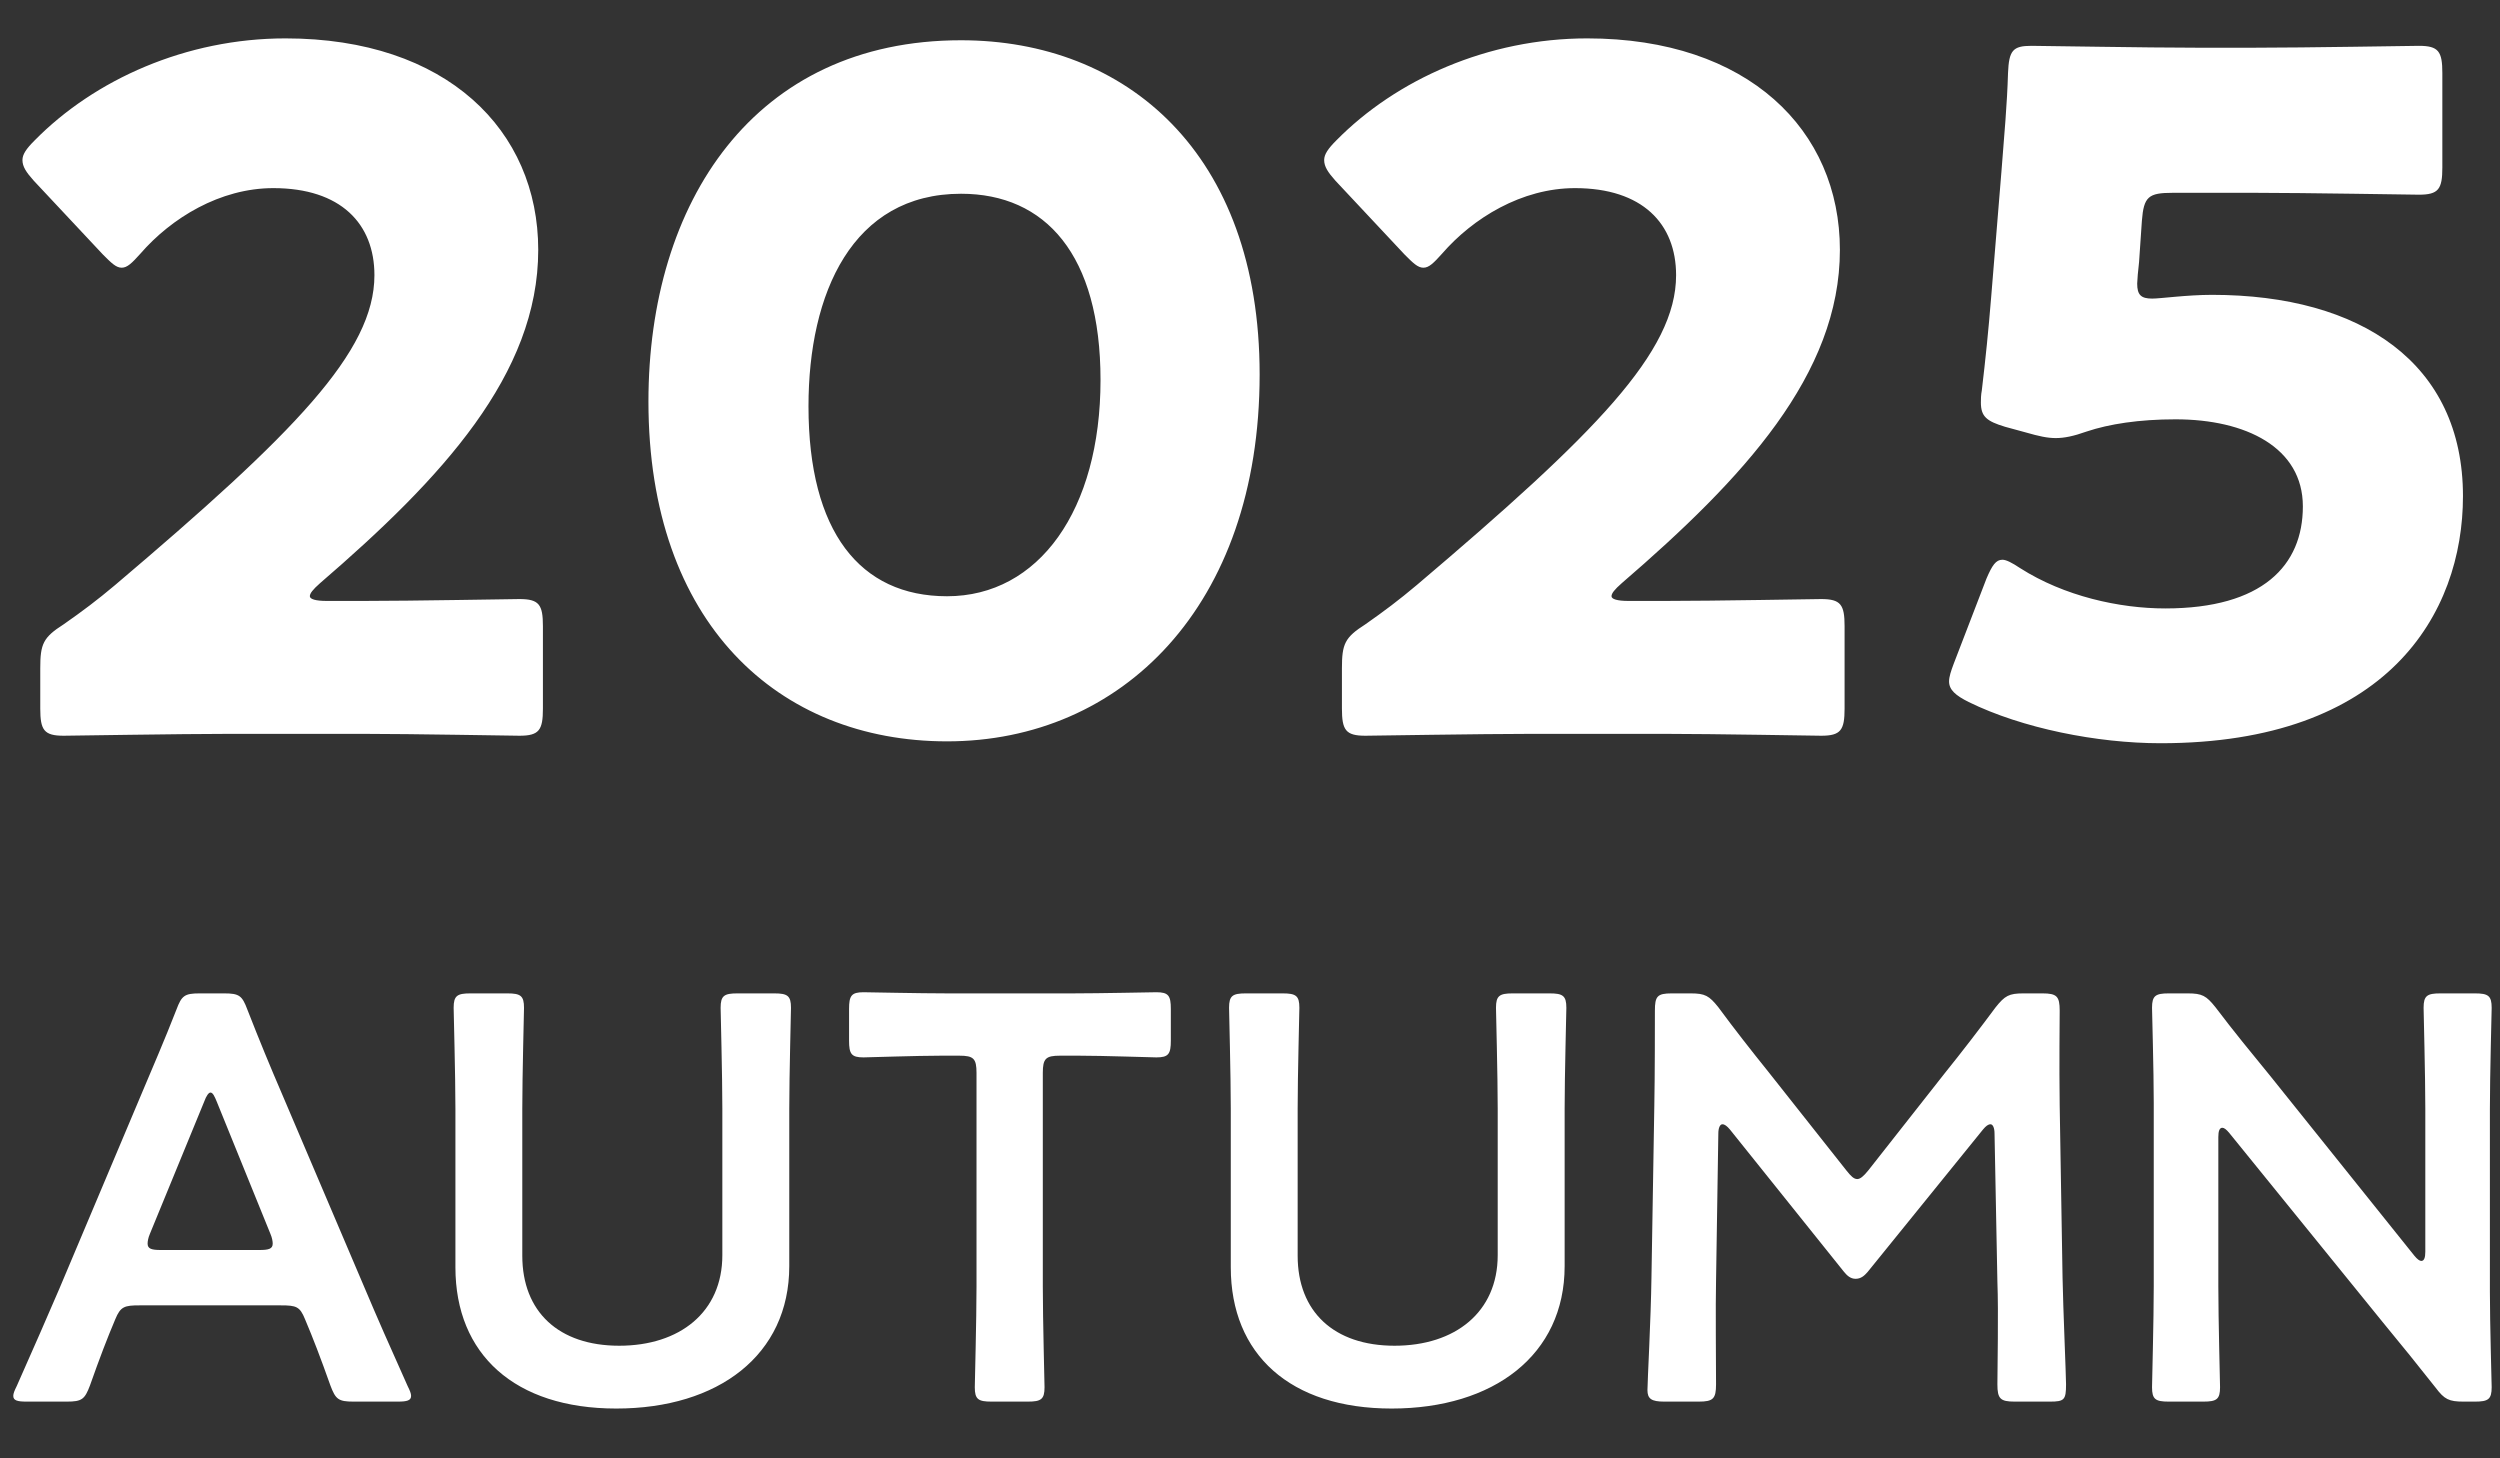 <svg width="48" height="28" viewBox="0 0 48 28" fill="none" xmlns="http://www.w3.org/2000/svg">
<rect x="0" y="0" width="48" height="28" fill="#333333" stroke="none"/>
<path d="M6.272 11.538H6.973C7.908 11.538 9.849 11.502 9.974 11.502C10.352 11.502 10.424 11.61 10.424 12.023V13.605C10.424 14.018 10.352 14.126 9.974 14.126C9.849 14.126 7.908 14.09 6.973 14.09H4.403C3.451 14.09 1.348 14.126 1.222 14.126C0.845 14.126 0.773 14.018 0.773 13.605V12.832C0.773 12.364 0.827 12.239 1.222 11.987C1.582 11.736 1.869 11.52 2.211 11.232C5.643 8.321 7.189 6.757 7.189 5.284C7.189 4.295 6.542 3.612 5.248 3.612C4.223 3.612 3.289 4.187 2.696 4.87C2.534 5.05 2.444 5.14 2.336 5.14C2.229 5.14 2.139 5.05 1.977 4.888L0.647 3.468C0.503 3.307 0.431 3.199 0.431 3.073C0.431 2.965 0.503 2.857 0.665 2.696C1.815 1.527 3.576 0.737 5.481 0.737C8.573 0.737 10.334 2.498 10.334 4.798C10.334 7.189 8.483 9.183 6.146 11.196C6.003 11.322 5.949 11.394 5.949 11.448C5.949 11.502 6.057 11.538 6.272 11.538ZM18.452 0.773C21.615 0.773 24.185 2.929 24.185 7.189C24.185 11.646 21.526 14.234 18.183 14.234C14.948 14.234 12.45 11.969 12.45 7.71C12.45 3.882 14.48 0.773 18.452 0.773ZM18.452 3.72C16.367 3.72 15.523 5.625 15.523 7.8C15.523 10.208 16.511 11.448 18.183 11.448C19.944 11.448 21.13 9.795 21.13 7.296C21.13 4.888 20.07 3.72 18.452 3.72ZM31.265 11.538H31.965C32.9 11.538 34.841 11.502 34.967 11.502C35.344 11.502 35.416 11.61 35.416 12.023V13.605C35.416 14.018 35.344 14.126 34.967 14.126C34.841 14.126 32.9 14.09 31.965 14.09H29.395C28.443 14.09 26.34 14.126 26.215 14.126C25.837 14.126 25.765 14.018 25.765 13.605V12.832C25.765 12.364 25.819 12.239 26.215 11.987C26.574 11.736 26.861 11.52 27.203 11.232C30.636 8.321 32.181 6.757 32.181 5.284C32.181 4.295 31.534 3.612 30.24 3.612C29.216 3.612 28.281 4.187 27.688 4.87C27.526 5.05 27.437 5.14 27.329 5.14C27.221 5.14 27.131 5.05 26.969 4.888L25.639 3.468C25.496 3.307 25.424 3.199 25.424 3.073C25.424 2.965 25.496 2.857 25.657 2.696C26.808 1.527 28.569 0.737 30.474 0.737C33.565 0.737 35.326 2.498 35.326 4.798C35.326 7.189 33.475 9.183 31.139 11.196C30.995 11.322 30.941 11.394 30.941 11.448C30.941 11.502 31.049 11.538 31.265 11.538ZM41.322 5.733C41.484 5.733 41.987 5.661 42.472 5.661C45.33 5.661 47.289 6.973 47.289 9.525C47.289 11.789 45.833 14.27 41.484 14.27C40.261 14.27 38.824 13.982 37.799 13.479C37.548 13.353 37.422 13.245 37.422 13.083C37.422 12.994 37.458 12.886 37.512 12.742L38.141 11.107C38.249 10.855 38.321 10.747 38.446 10.747C38.518 10.747 38.626 10.801 38.788 10.909C39.633 11.448 40.693 11.682 41.573 11.682C43.443 11.682 44.215 10.855 44.215 9.723C44.215 8.59 43.119 8.051 41.771 8.051C41.07 8.051 40.495 8.141 40.064 8.285C39.812 8.375 39.633 8.411 39.471 8.411C39.309 8.411 39.147 8.375 38.896 8.303L38.5 8.195C38.141 8.087 38.033 7.997 38.033 7.728C38.033 7.674 38.033 7.584 38.051 7.494C38.123 6.883 38.177 6.362 38.231 5.697L38.428 3.289C38.482 2.588 38.536 2.013 38.554 1.402C38.572 0.97 38.644 0.88 39.003 0.88C39.237 0.88 41.214 0.916 42.166 0.916H43.299C44.251 0.916 46.318 0.88 46.444 0.88C46.821 0.88 46.893 0.988 46.893 1.402V3.217C46.893 3.63 46.821 3.738 46.444 3.738C46.318 3.738 44.251 3.702 43.299 3.702H41.717C41.25 3.702 41.16 3.774 41.124 4.241L41.07 5.032C41.052 5.176 41.034 5.391 41.034 5.445C41.034 5.661 41.106 5.733 41.322 5.733ZM5.391 25.063H2.679C2.391 25.063 2.314 25.085 2.214 25.328C2.059 25.694 1.915 26.07 1.727 26.602C1.627 26.867 1.572 26.911 1.284 26.911H0.509C0.332 26.911 0.255 26.889 0.255 26.801C0.255 26.756 0.277 26.701 0.321 26.613C0.664 25.838 0.908 25.284 1.14 24.742L2.723 20.989C2.923 20.513 3.155 19.981 3.388 19.383C3.487 19.118 3.543 19.073 3.83 19.073H4.307C4.594 19.073 4.65 19.118 4.749 19.383C4.982 19.981 5.203 20.513 5.403 20.977L6.997 24.719C7.24 25.295 7.484 25.849 7.827 26.613C7.871 26.701 7.893 26.756 7.893 26.801C7.893 26.889 7.816 26.911 7.639 26.911H6.786C6.499 26.911 6.443 26.867 6.344 26.602C6.155 26.07 6.011 25.694 5.856 25.328C5.757 25.085 5.69 25.063 5.391 25.063ZM3.919 21.155L2.878 23.69C2.845 23.767 2.834 23.834 2.834 23.878C2.834 23.978 2.912 24 3.089 24H4.982C5.159 24 5.236 23.978 5.236 23.878C5.236 23.834 5.225 23.767 5.192 23.69L4.163 21.155C4.118 21.044 4.085 20.977 4.041 20.977C4.008 20.977 3.963 21.033 3.919 21.155ZM15.154 21.288V24.31C15.154 26.015 13.792 27.044 11.832 27.044C9.884 27.044 8.744 26.004 8.744 24.332V21.288C8.744 20.645 8.71 19.428 8.71 19.35C8.71 19.118 8.777 19.073 9.031 19.073H9.74C9.995 19.073 10.061 19.118 10.061 19.35C10.061 19.428 10.028 20.645 10.028 21.288V24.11C10.028 25.184 10.725 25.838 11.888 25.838C13.05 25.838 13.869 25.195 13.869 24.099V21.288C13.869 20.645 13.836 19.428 13.836 19.35C13.836 19.118 13.903 19.073 14.157 19.073H14.866C15.12 19.073 15.187 19.118 15.187 19.35C15.187 19.428 15.154 20.645 15.154 21.288ZM20.022 20.601V24.697C20.022 25.339 20.055 26.557 20.055 26.635C20.055 26.867 19.989 26.911 19.734 26.911H19.037C18.782 26.911 18.716 26.867 18.716 26.635C18.716 26.557 18.749 25.339 18.749 24.697V20.601C18.749 20.324 18.694 20.269 18.417 20.269H18.074C17.609 20.269 16.657 20.302 16.579 20.302C16.347 20.302 16.302 20.236 16.302 19.981V19.372C16.302 19.118 16.347 19.051 16.579 19.051C16.657 19.051 17.664 19.073 18.184 19.073H20.598C21.118 19.073 22.126 19.051 22.203 19.051C22.436 19.051 22.48 19.118 22.48 19.372V19.981C22.48 20.236 22.436 20.302 22.203 20.302C22.126 20.302 21.174 20.269 20.709 20.269H20.354C20.078 20.269 20.022 20.324 20.022 20.601ZM30.041 21.288V24.31C30.041 26.015 28.679 27.044 26.719 27.044C24.771 27.044 23.631 26.004 23.631 24.332V21.288C23.631 20.645 23.598 19.428 23.598 19.35C23.598 19.118 23.664 19.073 23.919 19.073H24.627C24.882 19.073 24.948 19.118 24.948 19.35C24.948 19.428 24.915 20.645 24.915 21.288V24.11C24.915 25.184 25.612 25.838 26.775 25.838C27.937 25.838 28.756 25.195 28.756 24.099V21.288C28.756 20.645 28.723 19.428 28.723 19.35C28.723 19.118 28.79 19.073 29.044 19.073H29.753C30.007 19.073 30.074 19.118 30.074 19.35C30.074 19.428 30.041 20.645 30.041 21.288ZM32.992 21.764L32.948 24.598C32.937 24.985 32.948 26.325 32.948 26.579C32.948 26.856 32.893 26.911 32.616 26.911H31.951C31.708 26.911 31.631 26.856 31.631 26.69C31.631 26.535 31.697 25.328 31.708 24.531L31.763 21.221C31.774 20.668 31.774 19.627 31.774 19.405C31.774 19.129 31.819 19.073 32.096 19.073H32.461C32.738 19.073 32.815 19.118 32.992 19.339C33.302 19.76 33.623 20.169 33.944 20.568L35.45 22.472C35.538 22.583 35.594 22.638 35.66 22.638C35.716 22.638 35.782 22.583 35.871 22.472L37.343 20.601C37.664 20.203 37.996 19.771 38.317 19.339C38.494 19.118 38.572 19.073 38.849 19.073H39.214C39.491 19.073 39.546 19.129 39.546 19.405C39.546 19.572 39.535 20.435 39.546 21.221L39.601 24.531C39.612 25.118 39.668 26.413 39.668 26.579C39.668 26.878 39.635 26.911 39.358 26.911H38.682C38.406 26.911 38.35 26.856 38.35 26.579C38.35 26.258 38.373 25.206 38.35 24.609L38.295 21.764C38.295 21.653 38.262 21.586 38.218 21.586C38.173 21.586 38.129 21.62 38.074 21.686L35.859 24.421C35.793 24.498 35.727 24.553 35.627 24.553C35.527 24.553 35.461 24.487 35.406 24.421L33.214 21.686C33.158 21.62 33.114 21.586 33.07 21.586C33.025 21.586 32.992 21.653 32.992 21.764ZM42.592 21.83V24.697C42.592 25.339 42.625 26.557 42.625 26.635C42.625 26.867 42.559 26.911 42.304 26.911H41.64C41.385 26.911 41.319 26.867 41.319 26.635C41.319 26.557 41.352 25.339 41.352 24.697V21.177C41.352 20.557 41.319 19.428 41.319 19.35C41.319 19.118 41.385 19.073 41.64 19.073H42.005C42.282 19.073 42.36 19.118 42.537 19.339C42.88 19.793 43.234 20.225 43.588 20.657L46.356 24.11C46.411 24.177 46.456 24.21 46.489 24.21C46.544 24.21 46.566 24.144 46.566 24.033V21.288C46.566 20.645 46.533 19.428 46.533 19.35C46.533 19.118 46.6 19.073 46.854 19.073H47.519C47.773 19.073 47.84 19.118 47.84 19.35C47.84 19.428 47.806 20.645 47.806 21.288V24.808C47.806 25.417 47.84 26.557 47.84 26.635C47.84 26.867 47.773 26.911 47.519 26.911H47.297C47.02 26.911 46.932 26.867 46.766 26.646C46.434 26.225 46.112 25.826 45.747 25.384L42.802 21.753C42.747 21.686 42.703 21.653 42.669 21.653C42.614 21.653 42.592 21.719 42.592 21.83Z" fill="white"/>
</svg>
